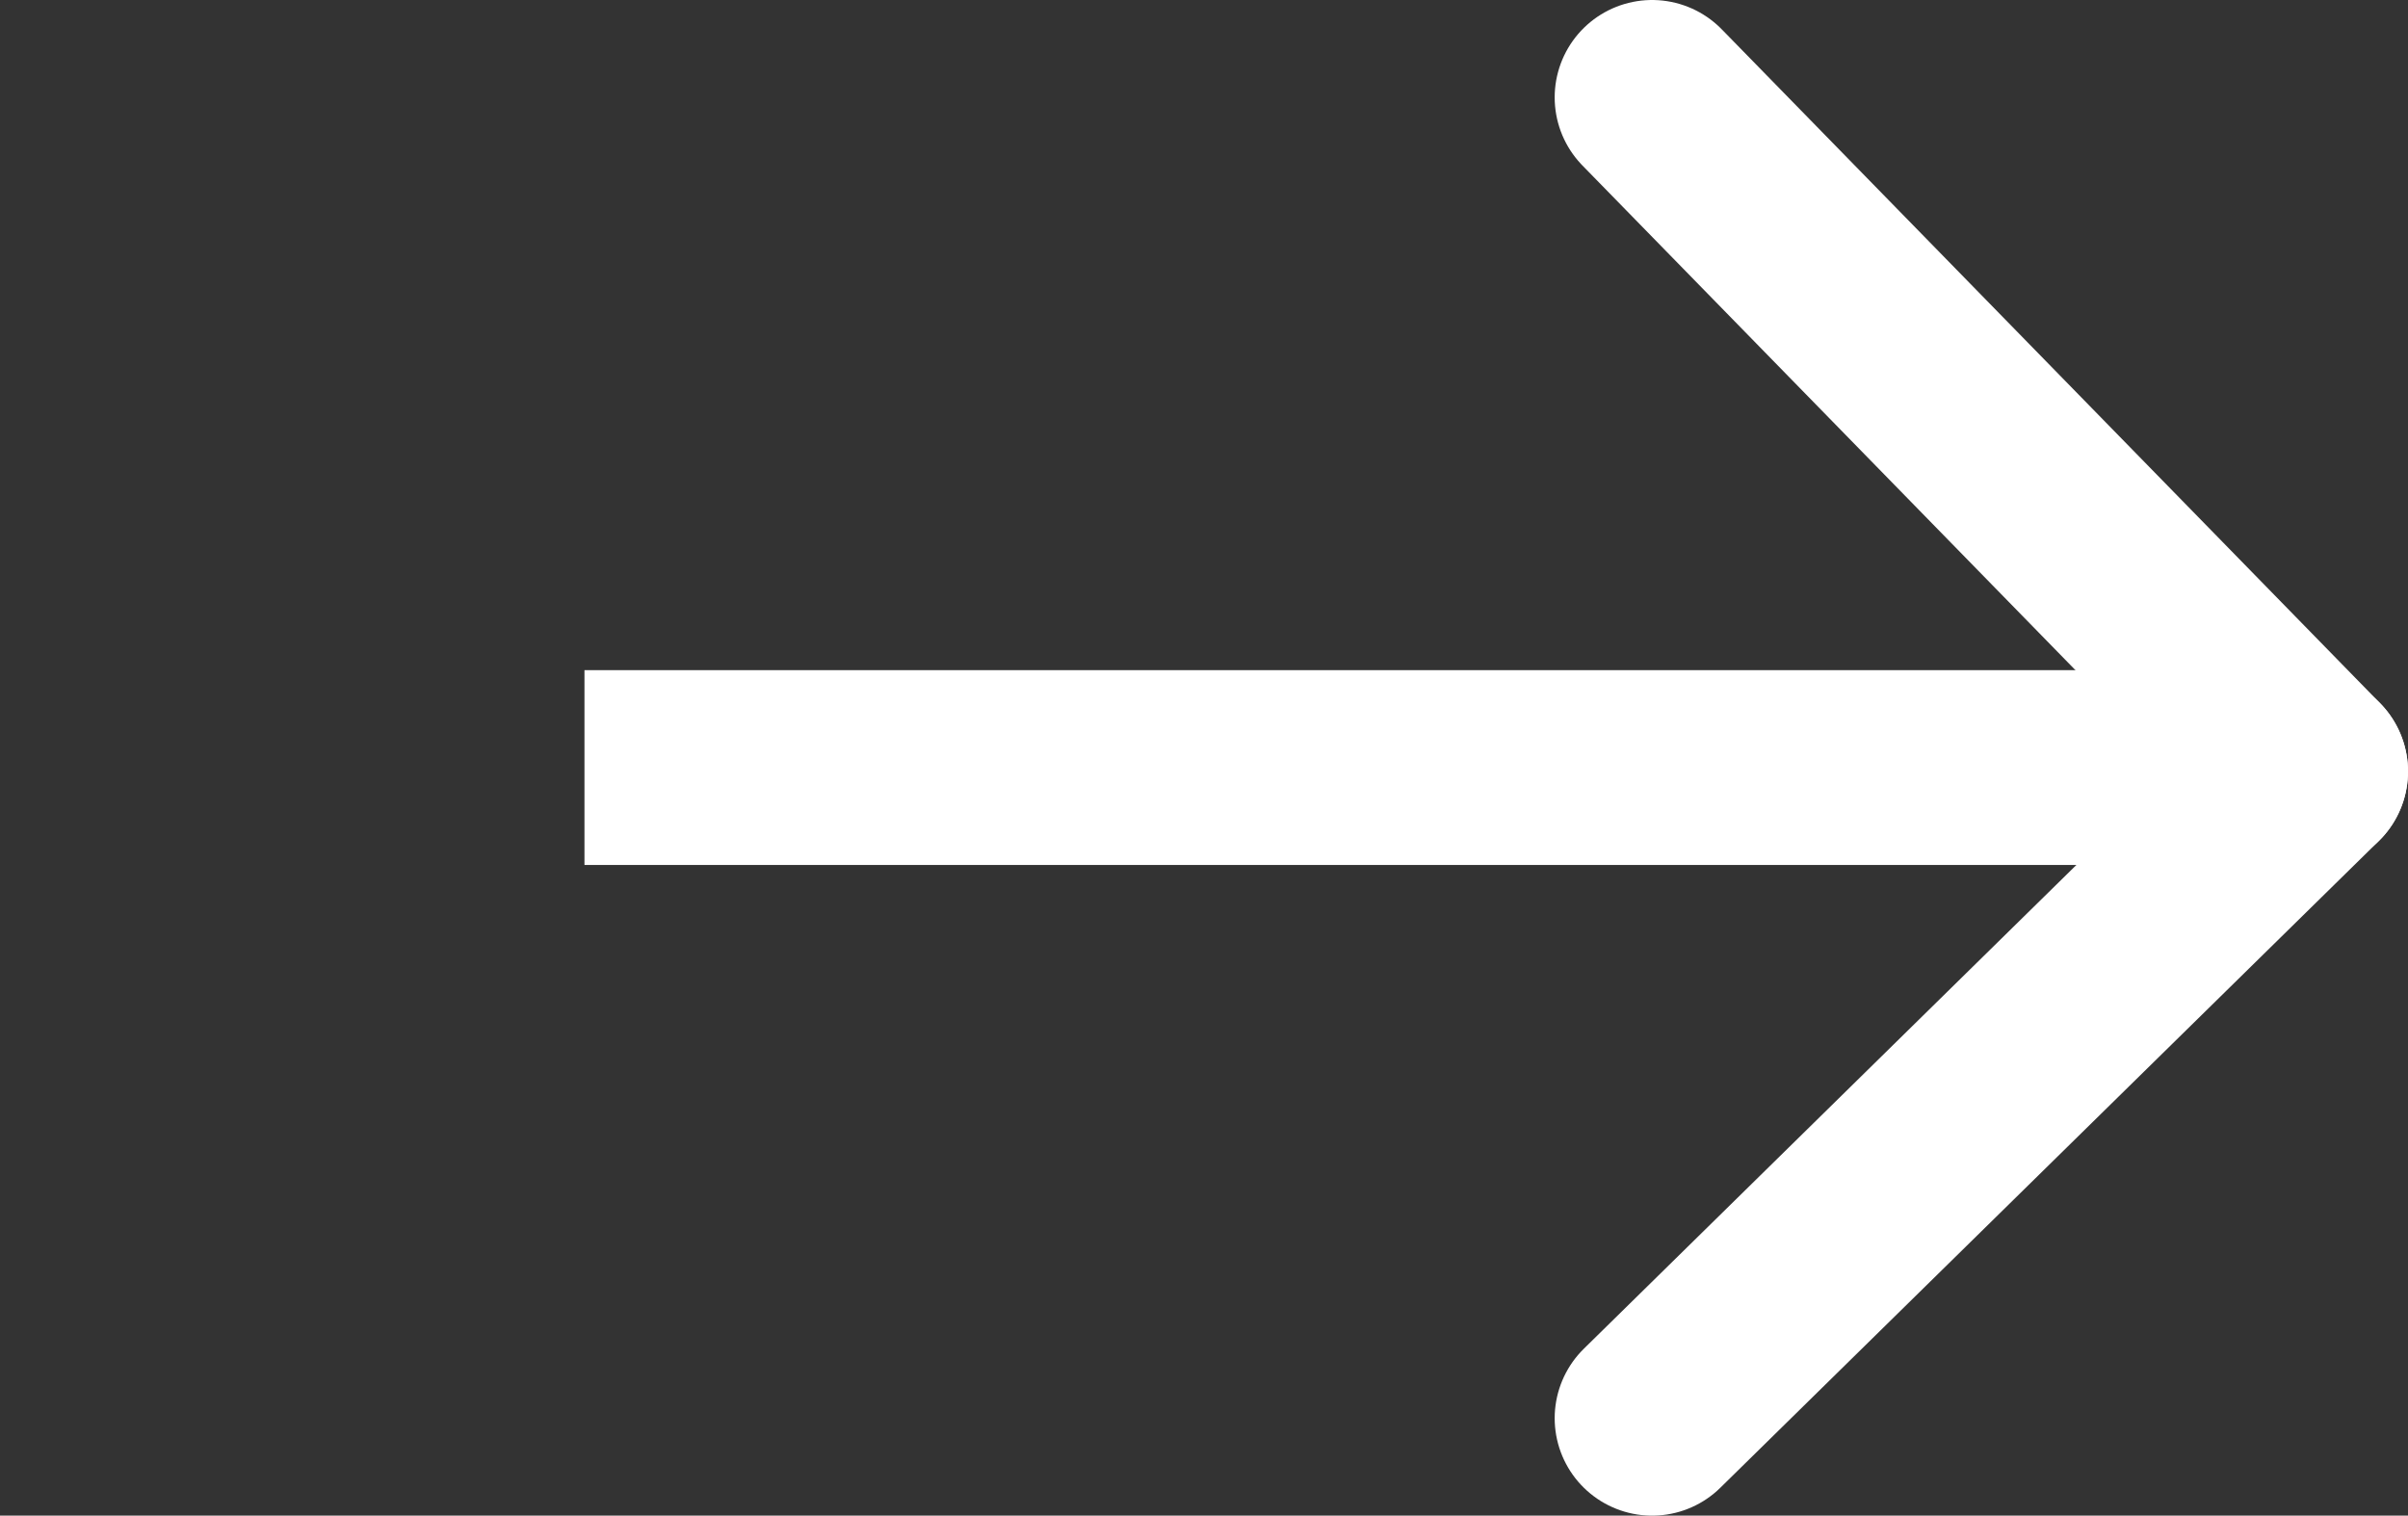 <?xml version="1.0" encoding="UTF-8"?> <!-- Generator: Adobe Illustrator 27.1.1, SVG Export Plug-In . SVG Version: 6.00 Build 0) --> <svg xmlns="http://www.w3.org/2000/svg" xmlns:xlink="http://www.w3.org/1999/xlink" id="Layer_1" x="0px" y="0px" viewBox="0 0 61.8 38.9" style="enable-background:new 0 0 61.8 38.9;" xml:space="preserve"><rect x="0" y="0" width="61.8" height="38.9" fill="#333333" stroke="none"/> <style type="text/css"> .st0{fill:none;stroke:#FFFFFF;stroke-width:5;stroke-miterlimit:10;} .st1{fill:none;stroke:#FFFFFF;stroke-width:5;stroke-linecap:round;stroke-miterlimit:10;} </style> <g> <path class="st0" d="M15,19.7h44.2"></path> <path class="st1" d="M42.4,2.5l16.9,17.3"></path> <path class="st1" d="M59.3,19.8L42.4,36.4"></path> </g> </svg> 